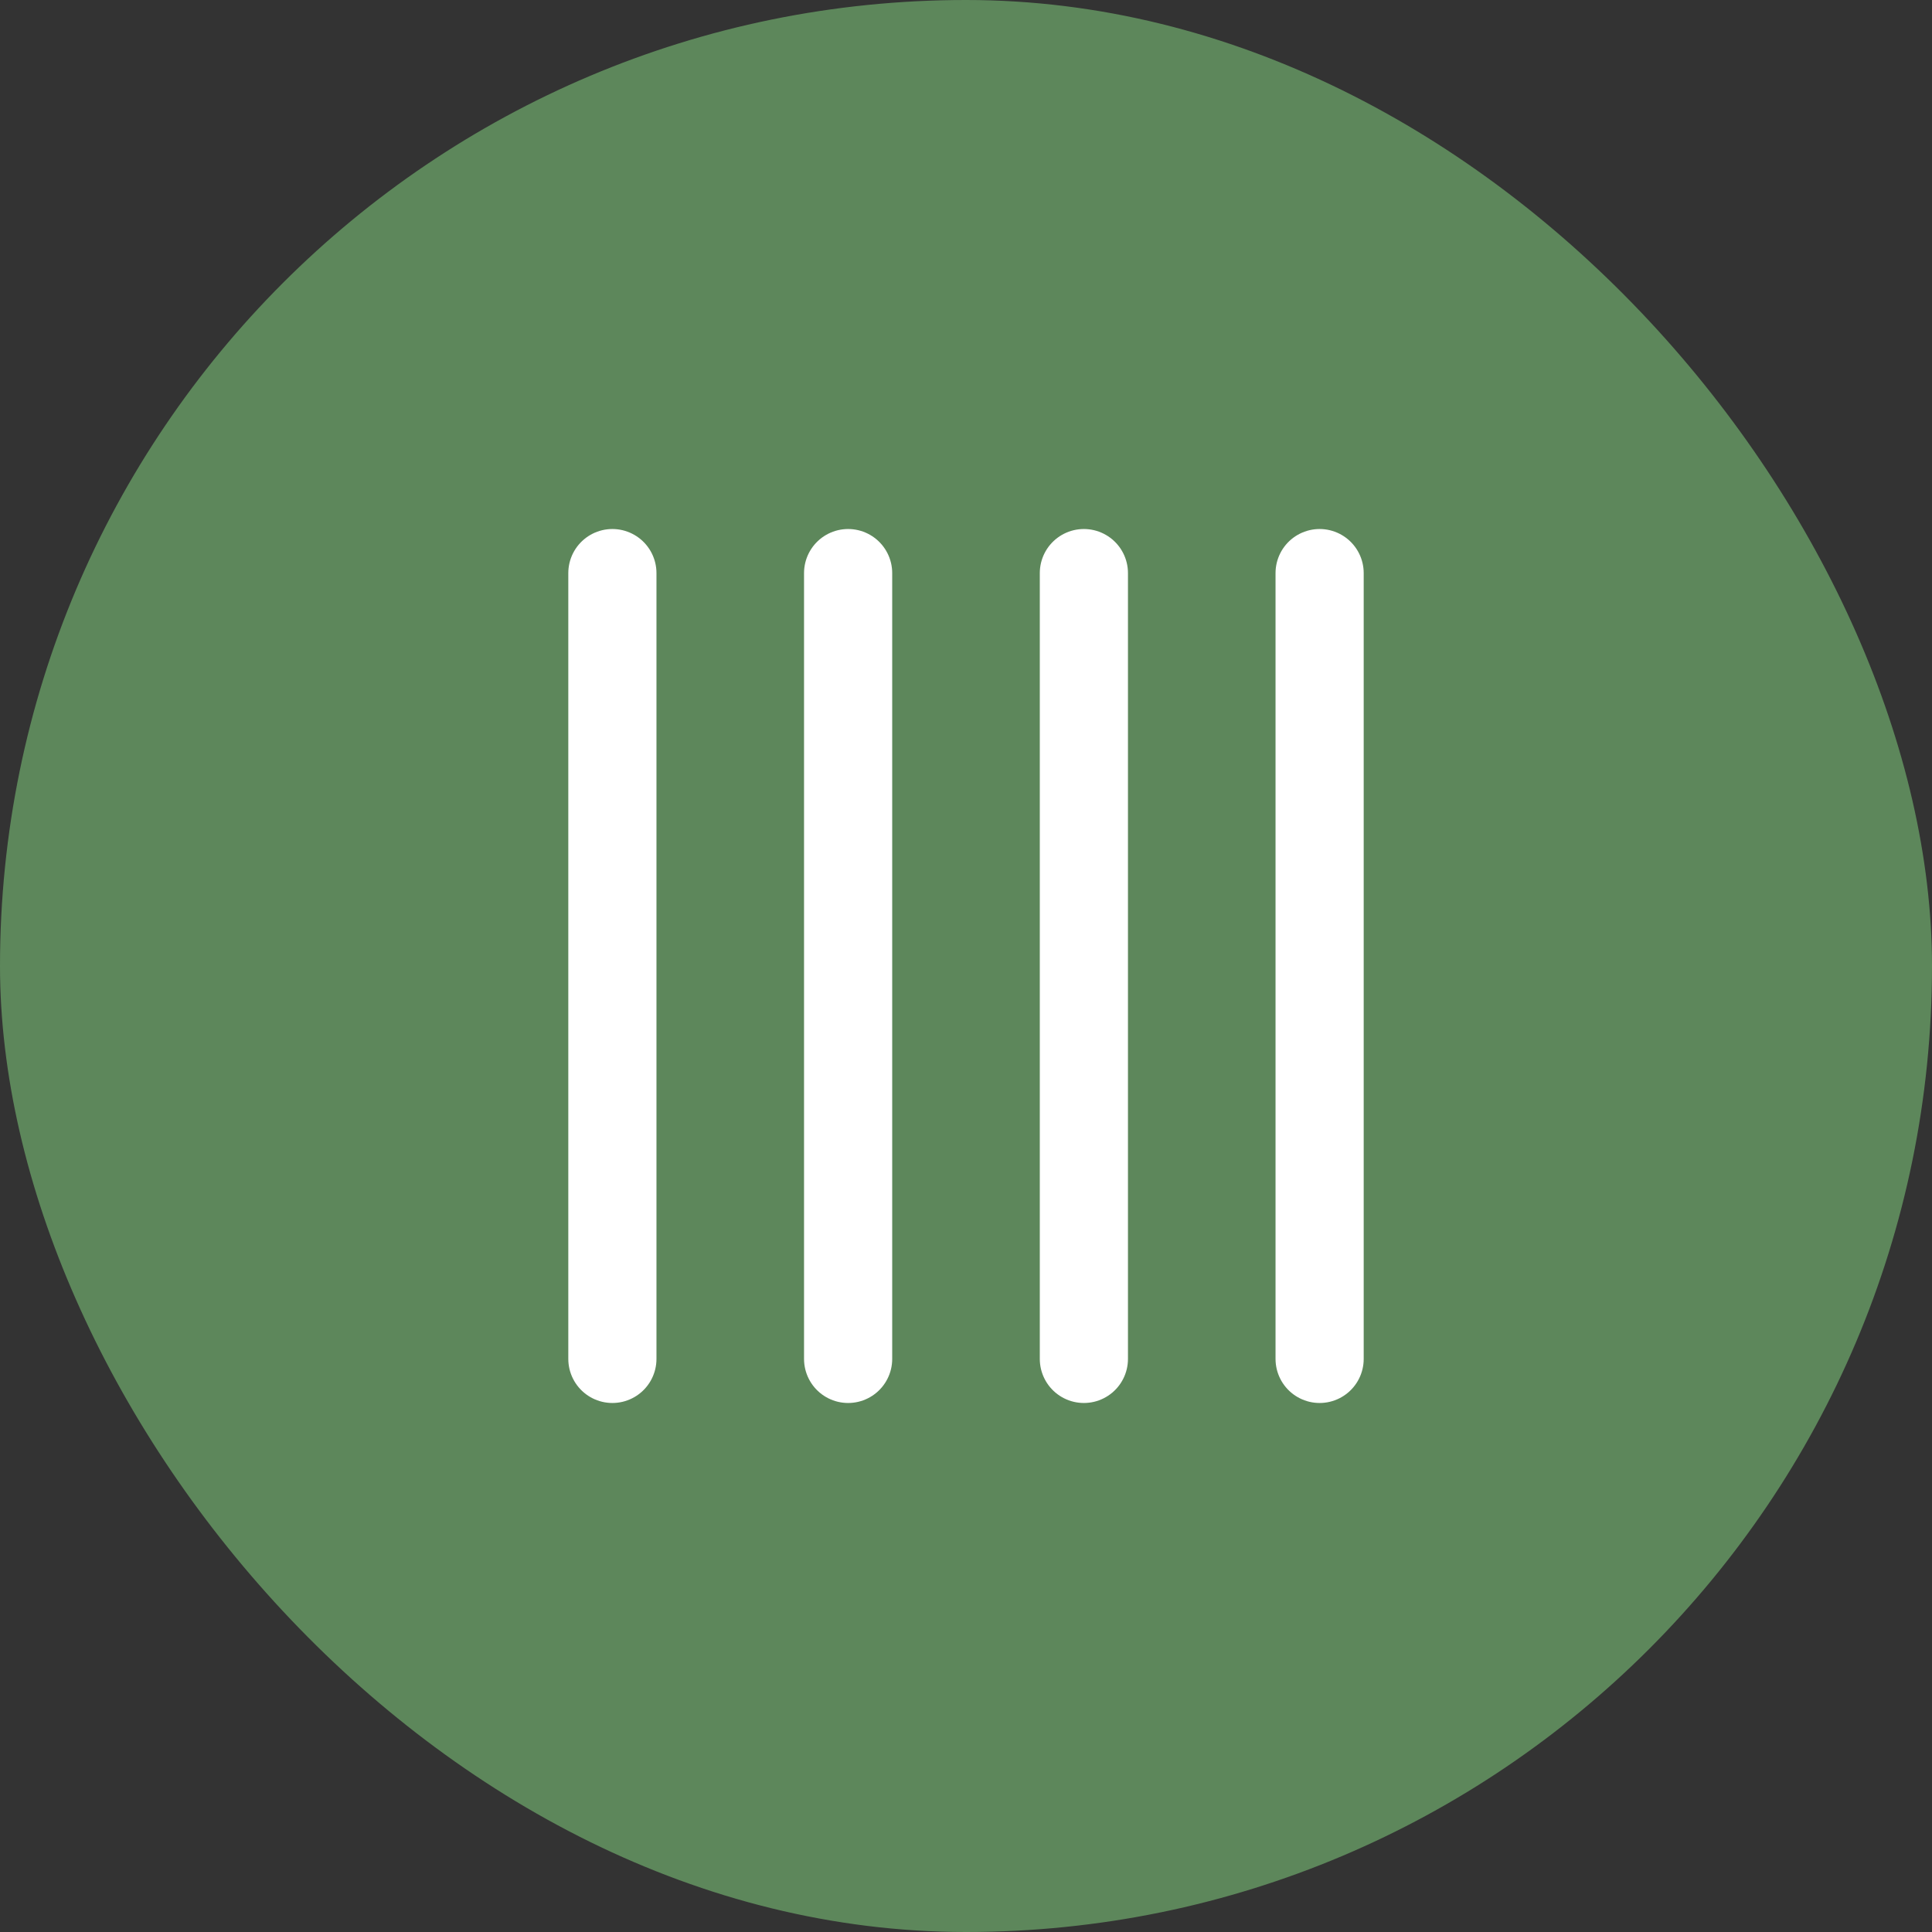 <svg xmlns="http://www.w3.org/2000/svg" width="63" height="63" viewBox="0 0 63 63" fill="none"><rect x="0" y="0" width="63" height="63" fill="#333333" stroke="none"/><rect width="63" height="63" rx="31.5" fill="#5D875B"></rect><path d="M27.656 18.688L27.656 44.312" stroke="white" stroke-width="2.875" stroke-linecap="round" stroke-linejoin="round"></path><path d="M35.344 18.688L35.344 44.312" stroke="white" stroke-width="2.875" stroke-linecap="round" stroke-linejoin="round"></path><path d="M43.031 18.688L43.031 44.312" stroke="white" stroke-width="2.875" stroke-linecap="round" stroke-linejoin="round"></path><path d="M19.969 18.688L19.969 44.312" stroke="white" stroke-width="2.875" stroke-linecap="round" stroke-linejoin="round"></path></svg>